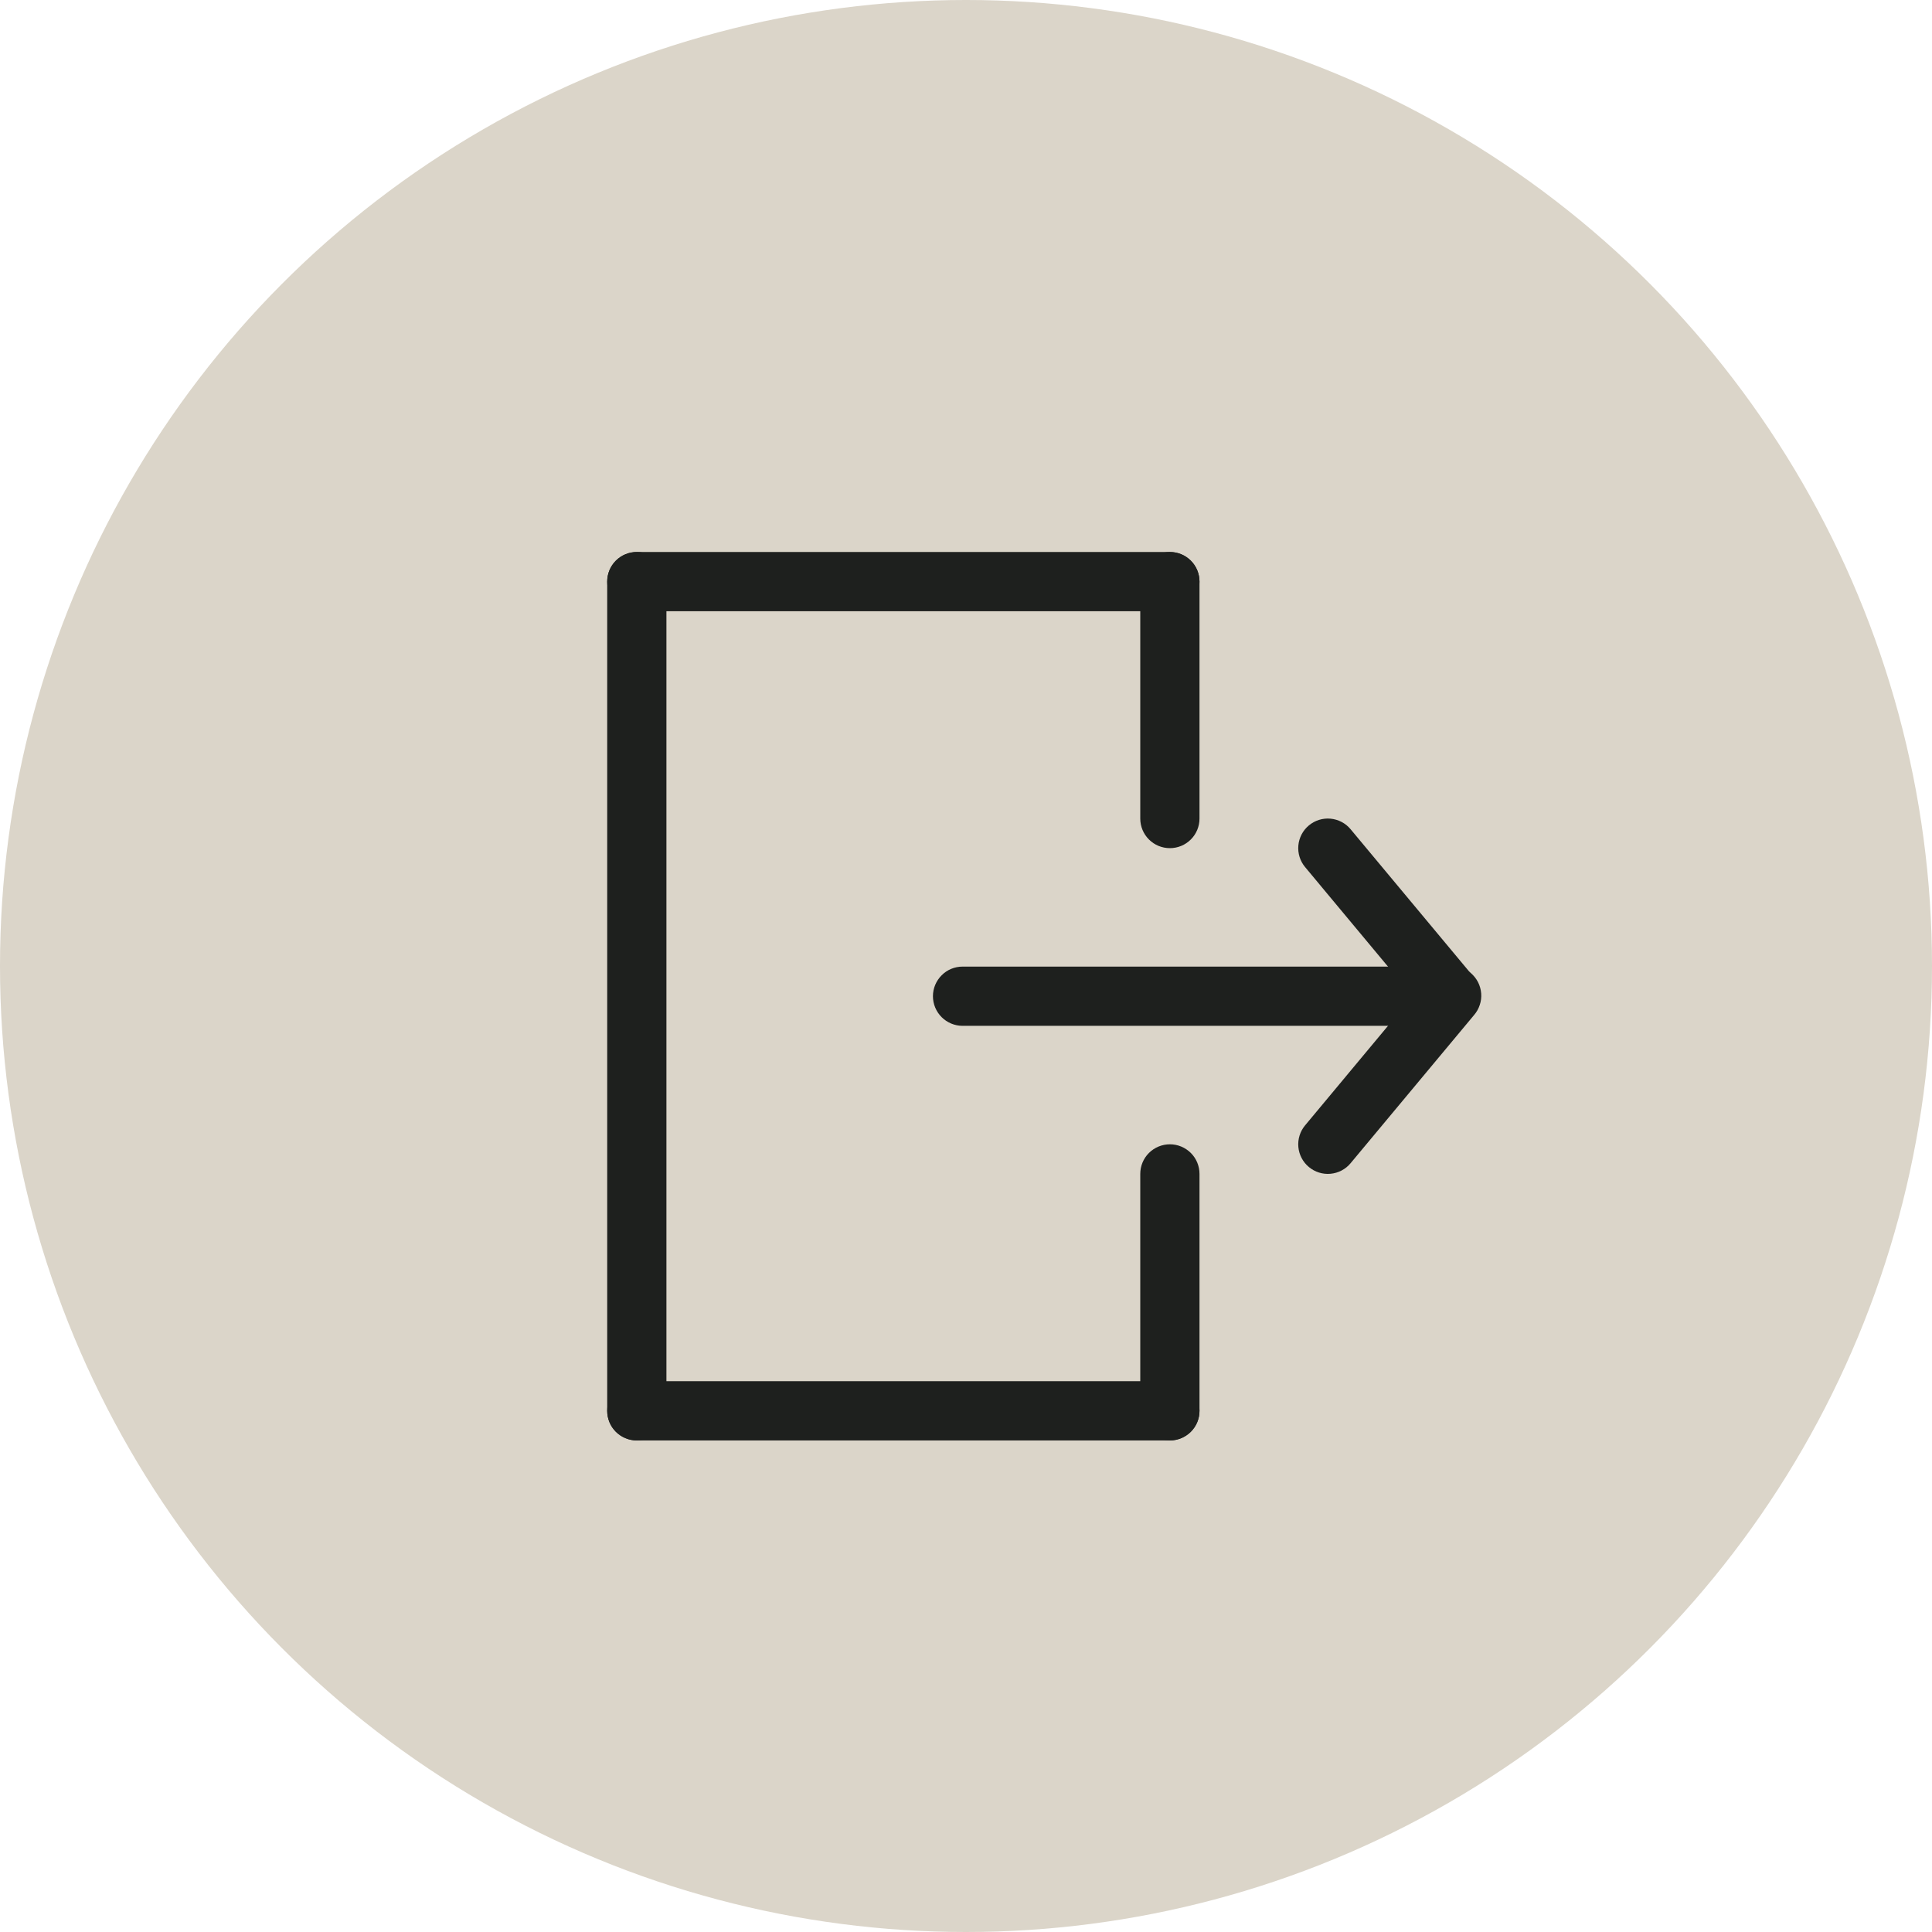 <svg width="35" height="35" viewBox="0 0 35 35" fill="none" xmlns="http://www.w3.org/2000/svg">
<circle cx="17.5" cy="17.5" r="17.5" fill="#DBD5C9"/>
<path fill-rule="evenodd" clip-rule="evenodd" d="M23.712 14.953C23.821 14.862 23.962 14.818 24.103 14.831C24.245 14.844 24.376 14.912 24.467 15.022L26.702 17.704C26.789 17.814 26.83 17.953 26.815 18.093C26.801 18.232 26.733 18.36 26.625 18.45C26.517 18.539 26.379 18.583 26.239 18.572C26.1 18.561 25.97 18.496 25.878 18.391L23.643 15.708C23.552 15.599 23.508 15.458 23.521 15.316C23.534 15.175 23.602 15.044 23.712 14.953Z" fill="#1E201E"/>
<path fill-rule="evenodd" clip-rule="evenodd" d="M23.712 21.142C23.602 21.051 23.534 20.92 23.521 20.779C23.508 20.637 23.552 20.496 23.643 20.387L25.878 17.704C25.922 17.648 25.977 17.602 26.04 17.567C26.103 17.533 26.172 17.511 26.243 17.504C26.314 17.497 26.386 17.504 26.455 17.524C26.523 17.545 26.587 17.58 26.642 17.625C26.697 17.671 26.742 17.728 26.775 17.791C26.808 17.855 26.827 17.924 26.833 17.995C26.839 18.067 26.83 18.139 26.807 18.206C26.785 18.274 26.749 18.337 26.702 18.391L24.467 21.073C24.376 21.183 24.245 21.251 24.103 21.264C23.962 21.277 23.821 21.233 23.712 21.142Z" fill="#1E201E"/>
<path fill-rule="evenodd" clip-rule="evenodd" d="M26.022 18.047C26.022 18.19 25.965 18.326 25.865 18.427C25.764 18.527 25.628 18.584 25.485 18.584H17.438C17.296 18.584 17.159 18.527 17.059 18.427C16.958 18.326 16.901 18.19 16.901 18.047C16.901 17.905 16.958 17.769 17.059 17.668C17.159 17.567 17.296 17.511 17.438 17.511H25.485C25.628 17.511 25.764 17.567 25.865 17.668C25.965 17.769 26.022 17.905 26.022 18.047ZM11 10.537C11 10.394 11.056 10.258 11.157 10.157C11.258 10.056 11.394 10 11.537 10H21.194C21.336 10 21.472 10.056 21.573 10.157C21.674 10.258 21.73 10.394 21.73 10.537C21.73 10.679 21.674 10.815 21.573 10.916C21.472 11.017 21.336 11.073 21.194 11.073H11.537C11.394 11.073 11.258 11.017 11.157 10.916C11.056 10.815 11 10.679 11 10.537ZM11 25.558C11 25.416 11.056 25.28 11.157 25.179C11.258 25.078 11.394 25.022 11.537 25.022H21.194C21.336 25.022 21.472 25.078 21.573 25.179C21.674 25.28 21.73 25.416 21.73 25.558C21.73 25.701 21.674 25.837 21.573 25.938C21.472 26.038 21.336 26.095 21.194 26.095H11.537C11.394 26.095 11.258 26.038 11.157 25.938C11.056 25.837 11 25.701 11 25.558Z" fill="#1E201E"/>
<path fill-rule="evenodd" clip-rule="evenodd" d="M21.194 10C21.336 10 21.472 10.056 21.573 10.157C21.674 10.258 21.73 10.394 21.73 10.537V14.829C21.73 14.971 21.674 15.107 21.573 15.208C21.472 15.309 21.336 15.365 21.194 15.365C21.051 15.365 20.915 15.309 20.814 15.208C20.713 15.107 20.657 14.971 20.657 14.829V10.537C20.657 10.394 20.713 10.258 20.814 10.157C20.915 10.056 21.051 10 21.194 10ZM21.194 20.73C21.336 20.73 21.472 20.787 21.573 20.887C21.674 20.988 21.73 21.124 21.73 21.267V25.558C21.73 25.701 21.674 25.837 21.573 25.938C21.472 26.038 21.336 26.095 21.194 26.095C21.051 26.095 20.915 26.038 20.814 25.938C20.713 25.837 20.657 25.701 20.657 25.558V21.267C20.657 21.124 20.713 20.988 20.814 20.887C20.915 20.787 21.051 20.73 21.194 20.73ZM11.537 10C11.679 10 11.815 10.056 11.916 10.157C12.017 10.258 12.073 10.394 12.073 10.537V25.558C12.073 25.701 12.017 25.837 11.916 25.938C11.815 26.038 11.679 26.095 11.537 26.095C11.394 26.095 11.258 26.038 11.157 25.938C11.056 25.837 11 25.701 11 25.558V10.537C11 10.394 11.056 10.258 11.157 10.157C11.258 10.056 11.394 10 11.537 10Z" fill="#1E201E"/>
</svg>
